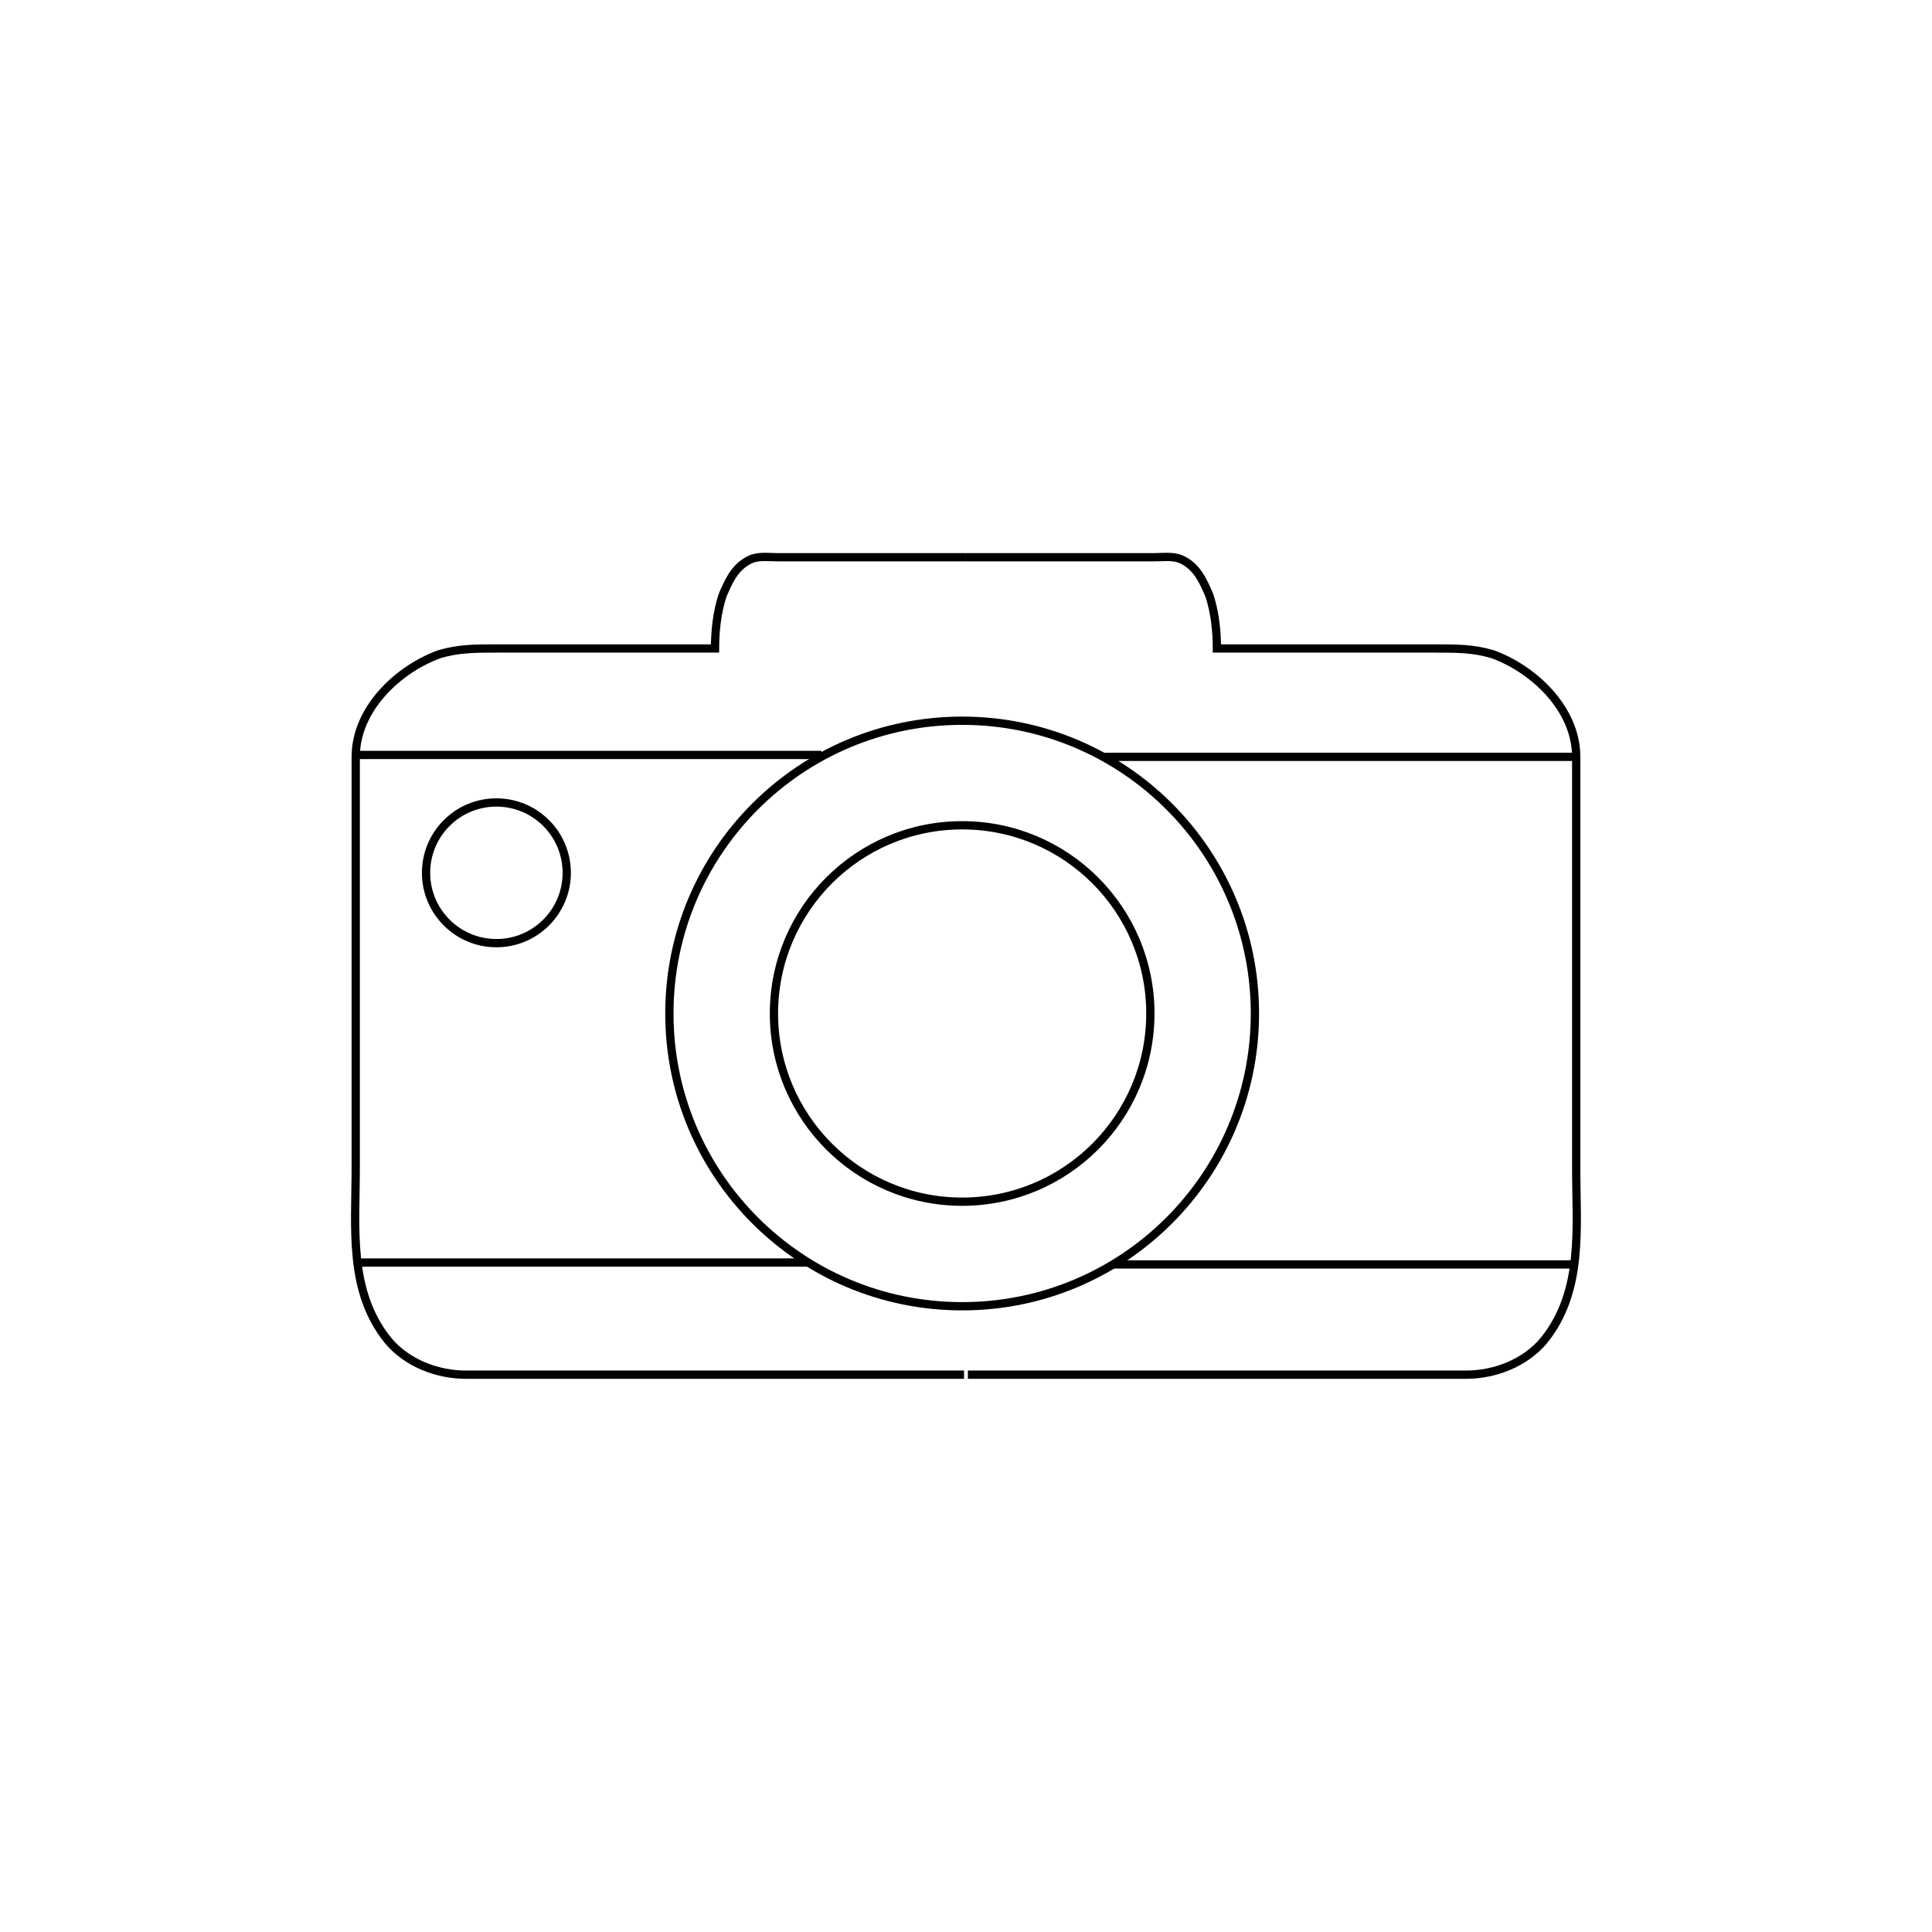 <?xml version="1.0" encoding="UTF-8"?>
<!-- The Best Svg Icon site in the world: iconSvg.co, Visit us! https://iconsvg.co -->
<svg width="800px" height="800px" version="1.1" viewBox="144 144 512 512" xmlns="http://www.w3.org/2000/svg">
 <g fill="none" stroke="#000000" stroke-miterlimit="10" stroke-width=".435">
  <path transform="matrix(5.038 0 0 5.038 148.09 148.09)" d="m59.7 52.5c0 5.468-4.432 9.9-9.9 9.9s-9.9-4.433-9.9-9.9 4.433-9.9 9.9-9.9 9.9 4.433 9.9 9.9"/>
  <path transform="matrix(5.038 0 0 5.038 148.09 148.09)" d="m65.2 52.5c0 8.505-6.895 15.4-15.4 15.4-8.505 0-15.401-6.894-15.401-15.4s6.895-15.4 15.401-15.4c8.505 0 15.4 6.894 15.4 15.4"/>
  <path transform="matrix(5.038 0 0 5.038 148.09 148.09)" d="m29 45.1c0 2.043-1.657 3.7-3.7 3.7-2.044 0-3.7-1.657-3.7-3.7 0-2.044 1.656-3.7 3.7-3.7 2.043 0 3.7 1.656 3.7 3.7"/>
  <path transform="matrix(5.038 0 0 5.038 148.09 148.09)" d="m50 28.5h3.3 5.7 0.9c0.6 0 1.1-0.1 1.6 0.2 0.7 0.4 1 1.1 1.3 1.8 0.3 0.9 0.4 1.9 0.4 2.8h4.3 7.2c1.1 0 2 0 3 0.3 2.2 0.8 4.4 2.9 4.4 5.4v3.9 8.7 9c0 3.2 0.4 6.5-1.7 9.1-1 1.2-2.6 1.8-4.1 1.8h-26.2"/>
  <path transform="matrix(5.038 0 0 5.038 148.09 148.09)" d="m50 28.5h-3.3-5.7-0.9c-0.6 0-1.1-0.1-1.6 0.2-0.7 0.4-1 1.1-1.3 1.8-0.3 0.9-0.4 1.9-0.4 2.8h-4.3-7.2c-1.1 0-2 0-3 0.3-2.2 0.8-4.4 2.9-4.4 5.4v3.9 8.7 9c0 3.2-0.4 6.5 1.7 9.1 1 1.2 2.6 1.8 4.1 1.8h26.2"/>
  <path transform="matrix(5.038 0 0 5.038 148.09 148.09)" d="m82.1 39h-24.8"/>
  <path transform="matrix(5.038 0 0 5.038 148.09 148.09)" d="m82 65.7h-24.3"/>
  <path transform="matrix(5.038 0 0 5.038 148.09 148.09)" d="m41.7 65.6h-23.7"/>
  <path transform="matrix(5.038 0 0 5.038 148.09 148.09)" d="m42.4 38.9h-24.5"/>
 </g>
</svg>